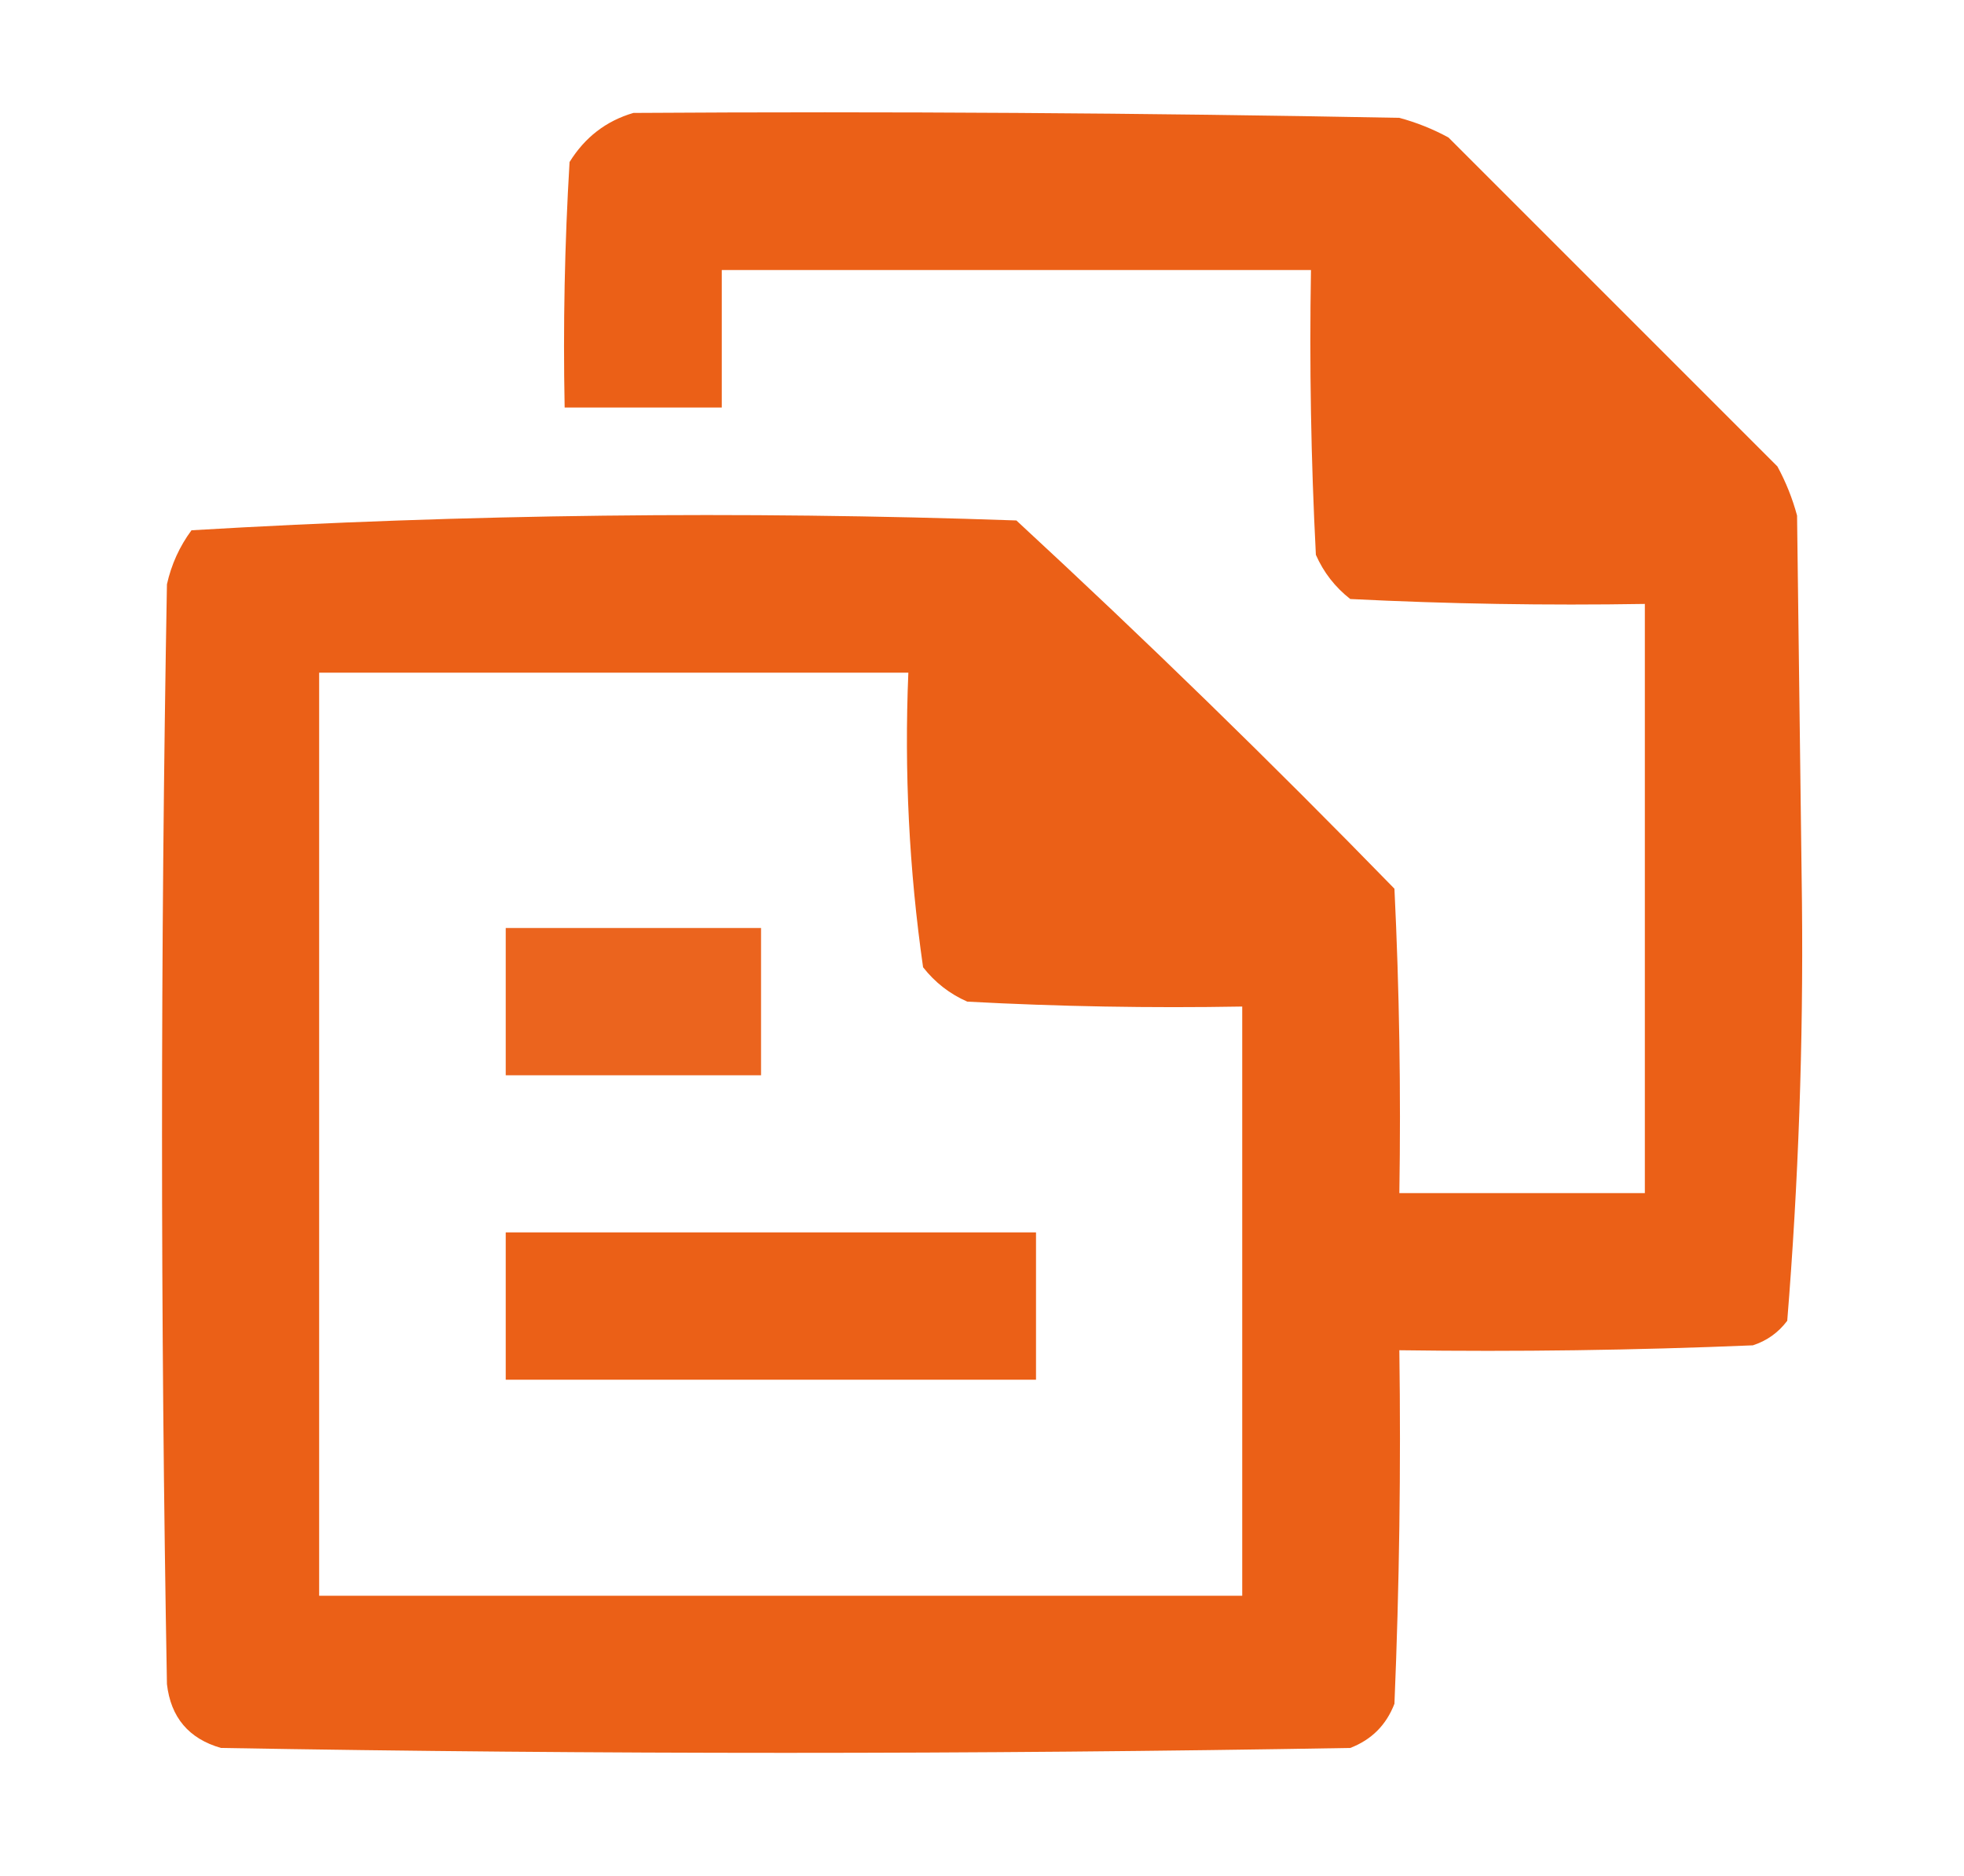 <?xml version="1.0" encoding="UTF-8"?>
<!DOCTYPE svg PUBLIC "-//W3C//DTD SVG 1.1//EN" "http://www.w3.org/Graphics/SVG/1.1/DTD/svg11.dtd">
<svg xmlns="http://www.w3.org/2000/svg" version="1.1" width="200px" height="191px" style="shape-rendering:geometricPrecision; text-rendering:geometricPrecision; image-rendering:optimizeQuality; fill-rule:evenodd; clip-rule:evenodd" xmlns:xlink="http://www.w3.org/1999/xlink">
<g><path style="opacity:0.953" fill="#EA580C" d="M 64.5,11.5 C 90.502,11.333 116.502,11.5 142.5,12C 144.246,12.471 145.913,13.138 147.5,14C 158.667,25.167 169.833,36.333 181,47.5C 181.862,49.087 182.529,50.754 183,52.5C 183.167,65.667 183.333,78.833 183.5,92C 183.641,106.232 183.141,120.399 182,134.5C 181.097,135.701 179.931,136.535 178.5,137C 166.505,137.5 154.505,137.667 142.5,137.5C 142.667,149.505 142.5,161.505 142,173.5C 141.167,175.667 139.667,177.167 137.5,178C 99.167,178.667 60.833,178.667 22.5,178C 19.227,177.06 17.393,174.893 17,171.5C 16.333,134.167 16.333,96.833 17,59.5C 17.45,57.481 18.283,55.648 19.5,54C 47.413,52.351 75.413,52.017 103.5,53C 116.638,65.137 129.471,77.637 142,90.5C 142.5,100.828 142.666,111.161 142.5,121.5C 150.833,121.5 159.167,121.5 167.5,121.5C 167.5,101.5 167.5,81.5 167.5,61.5C 157.494,61.666 147.494,61.5 137.5,61C 135.951,59.786 134.785,58.286 134,56.5C 133.5,46.839 133.334,37.172 133.5,27.5C 113.5,27.5 93.5,27.5 73.5,27.5C 73.5,32.167 73.5,36.833 73.5,41.5C 68.167,41.5 62.833,41.5 57.5,41.5C 57.334,33.16 57.5,24.827 58,16.5C 59.563,13.977 61.73,12.31 64.5,11.5 Z M 32.5,68.5 C 52.5,68.5 72.5,68.5 92.5,68.5C 92.077,78.58 92.577,88.58 94,98.5C 95.214,100.049 96.714,101.215 98.5,102C 107.827,102.5 117.161,102.666 126.5,102.5C 126.5,122.5 126.5,142.5 126.5,162.5C 95.167,162.5 63.833,162.5 32.5,162.5C 32.5,131.167 32.5,99.833 32.5,68.5 Z"/></g>
<g><path style="opacity:0.923" fill="#EA580C" d="M 51.5,94.5 C 60.167,94.5 68.833,94.5 77.5,94.5C 77.5,99.5 77.5,104.5 77.5,109.5C 68.833,109.5 60.167,109.5 51.5,109.5C 51.5,104.5 51.5,99.5 51.5,94.5 Z"/></g>
<g><path style="opacity:0.953" fill="#EA580C" d="M 51.5,125.5 C 69.5,125.5 87.5,125.5 105.5,125.5C 105.5,130.5 105.5,135.5 105.5,140.5C 87.5,140.5 69.5,140.5 51.5,140.5C 51.5,135.5 51.5,130.5 51.5,125.5 Z"/></g>
</svg>
